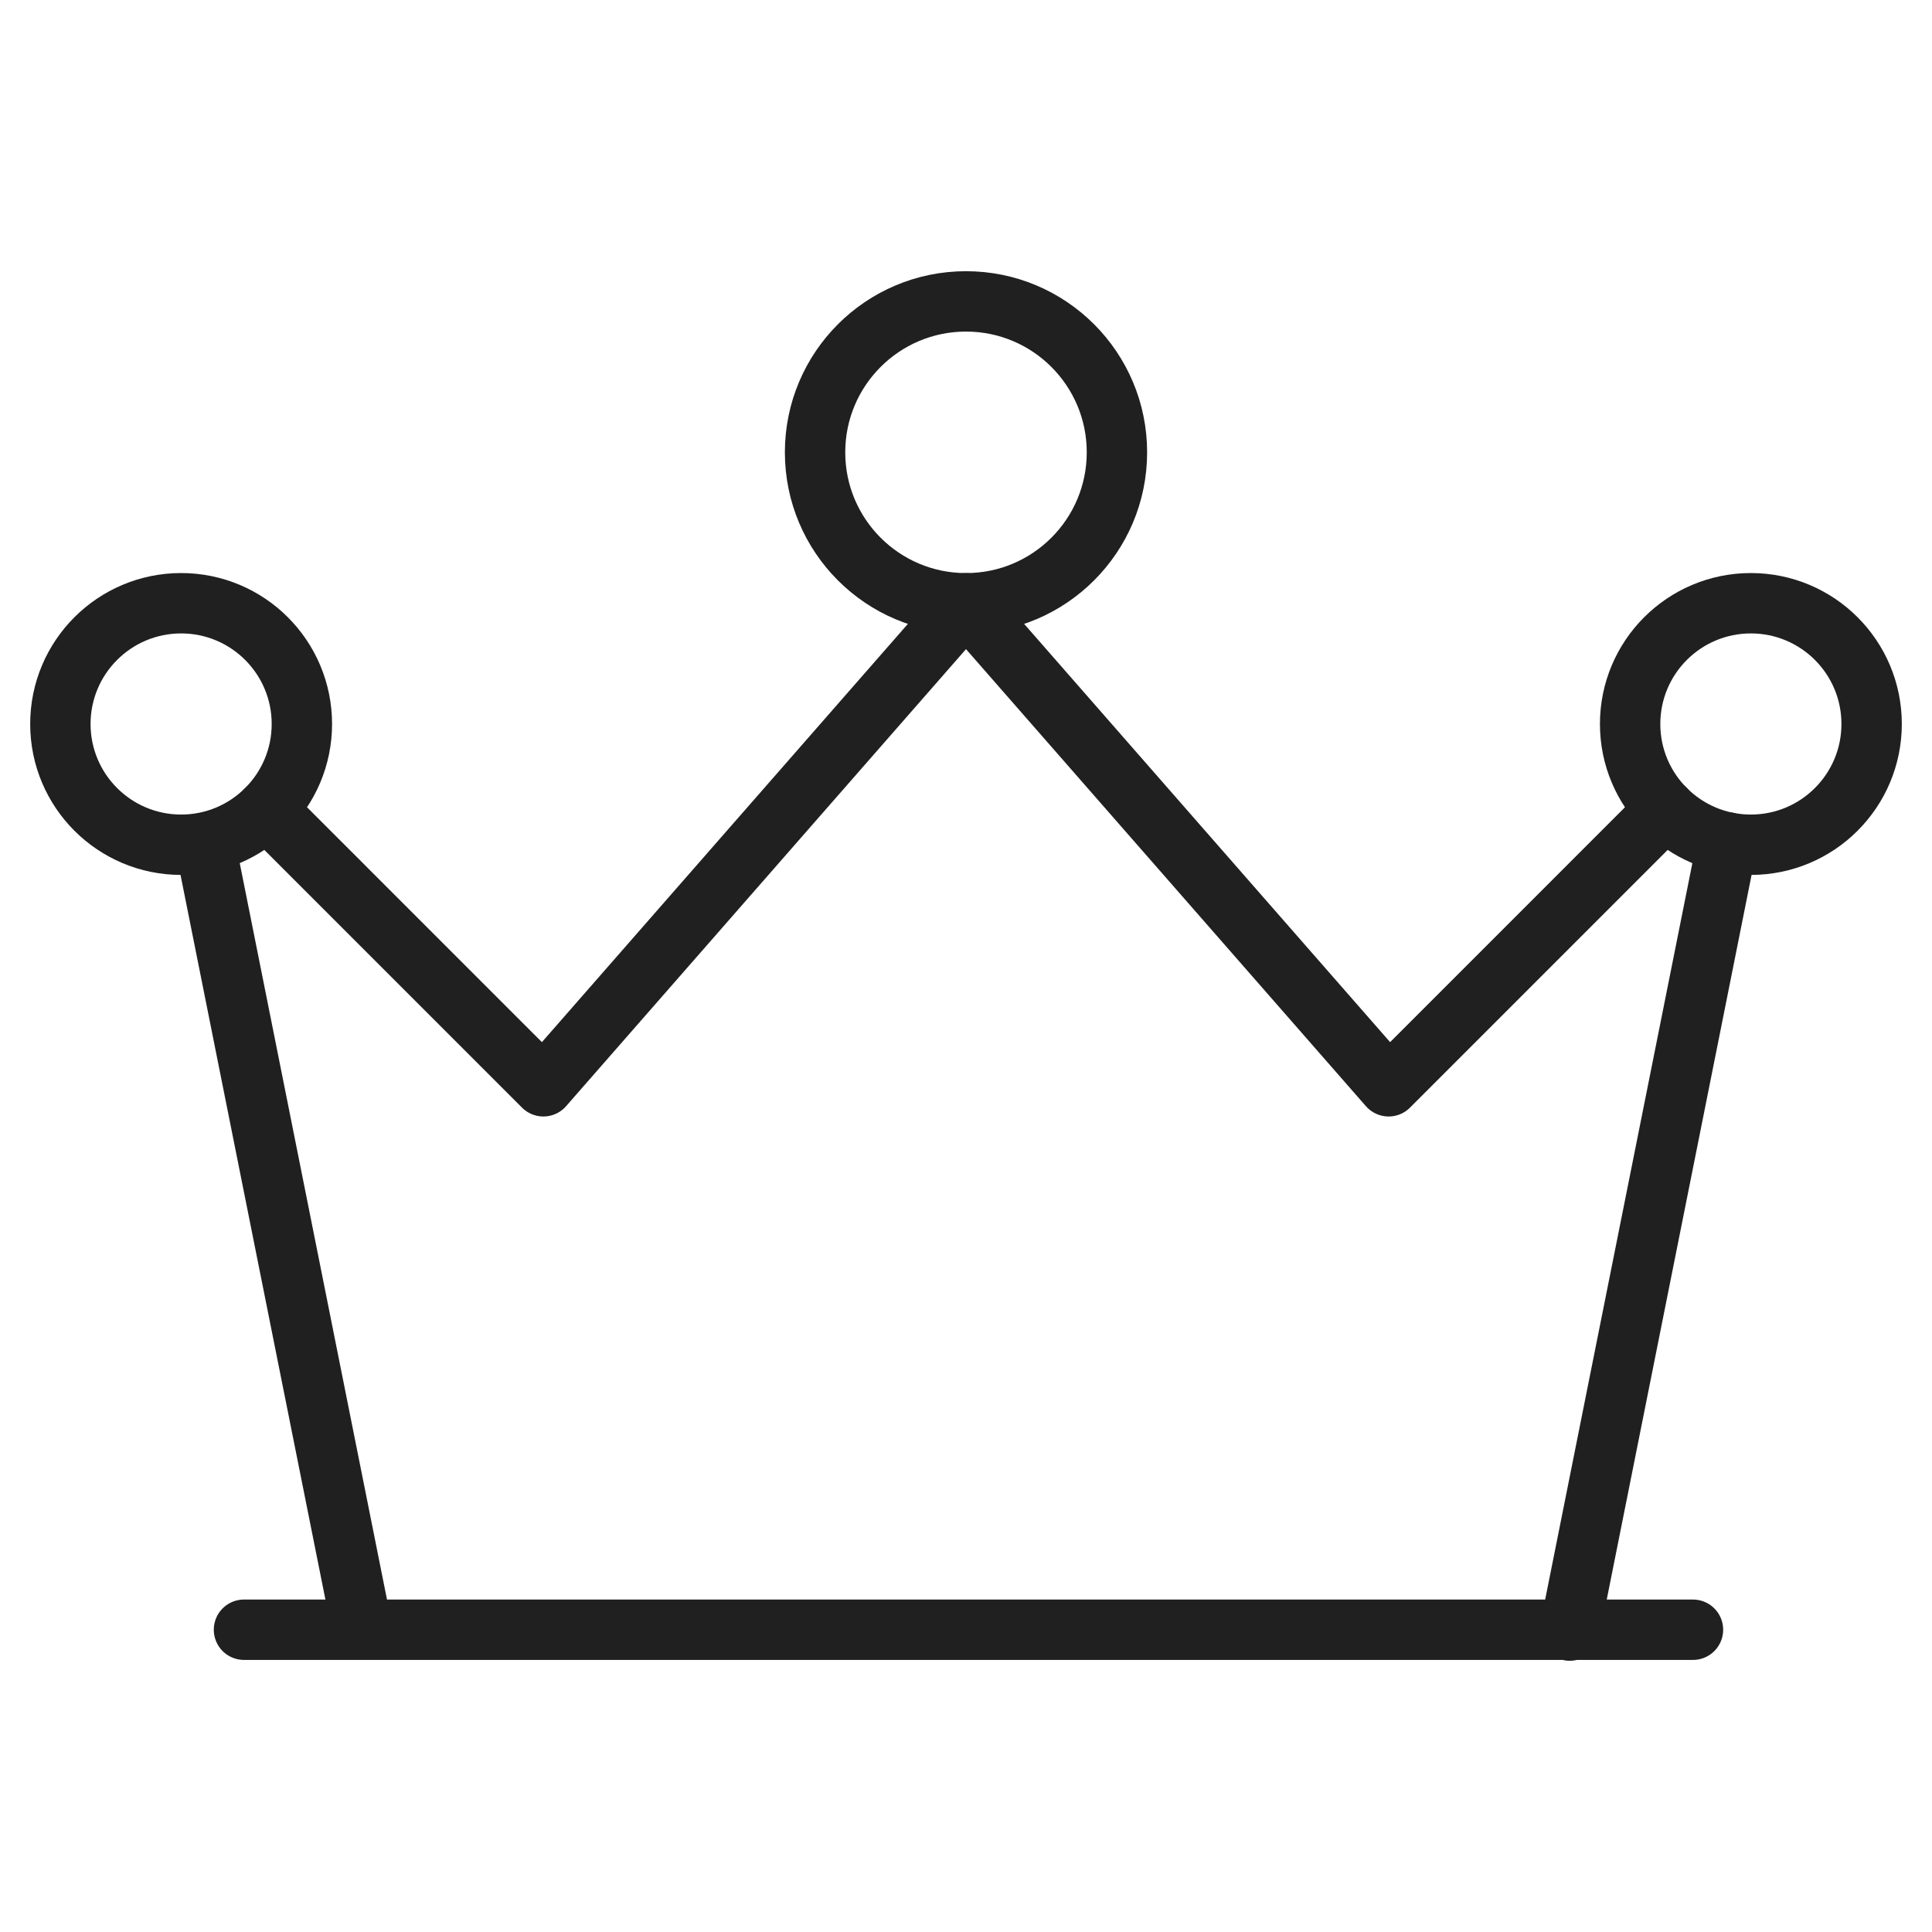 <svg viewBox="0 0 64 64" xmlns="http://www.w3.org/2000/svg" aria-labelledby="title"
aria-describedby="desc" role="img" xmlns:xlink="http://www.w3.org/1999/xlink">
  <title>Crown</title>
  <desc>A line styled icon from Orion Icon Library.</desc>
  <path d="M8.082 53.987h48m1.137-26.082L52 54.015m3.174-27.205L46 35.985l-14-16M8.828 26.812L18 35.985l14-16M12 53.988L6.801 27.987"
  stroke-width="2" stroke-miterlimit="10" stroke="#202020" fill="none" data-name="layer2"
  stroke-linejoin="round" stroke-linecap="round"></path>
  <circle stroke-width="2" stroke-miterlimit="10" stroke="#202020"
  fill="none" r="5" cy="14.984" cx="32" data-name="layer1" stroke-linejoin="round"
  stroke-linecap="round"></circle>
  <circle stroke-width="2" stroke-miterlimit="10" stroke="#202020"
  fill="none" r="4" cy="23.983" cx="6" data-name="layer1" stroke-linejoin="round"
  stroke-linecap="round"></circle>
  <circle stroke-width="2" stroke-miterlimit="10" stroke="#202020"
  fill="none" r="4" cy="23.983" cx="58" data-name="layer1" stroke-linejoin="round"
  stroke-linecap="round"></circle>
</svg>